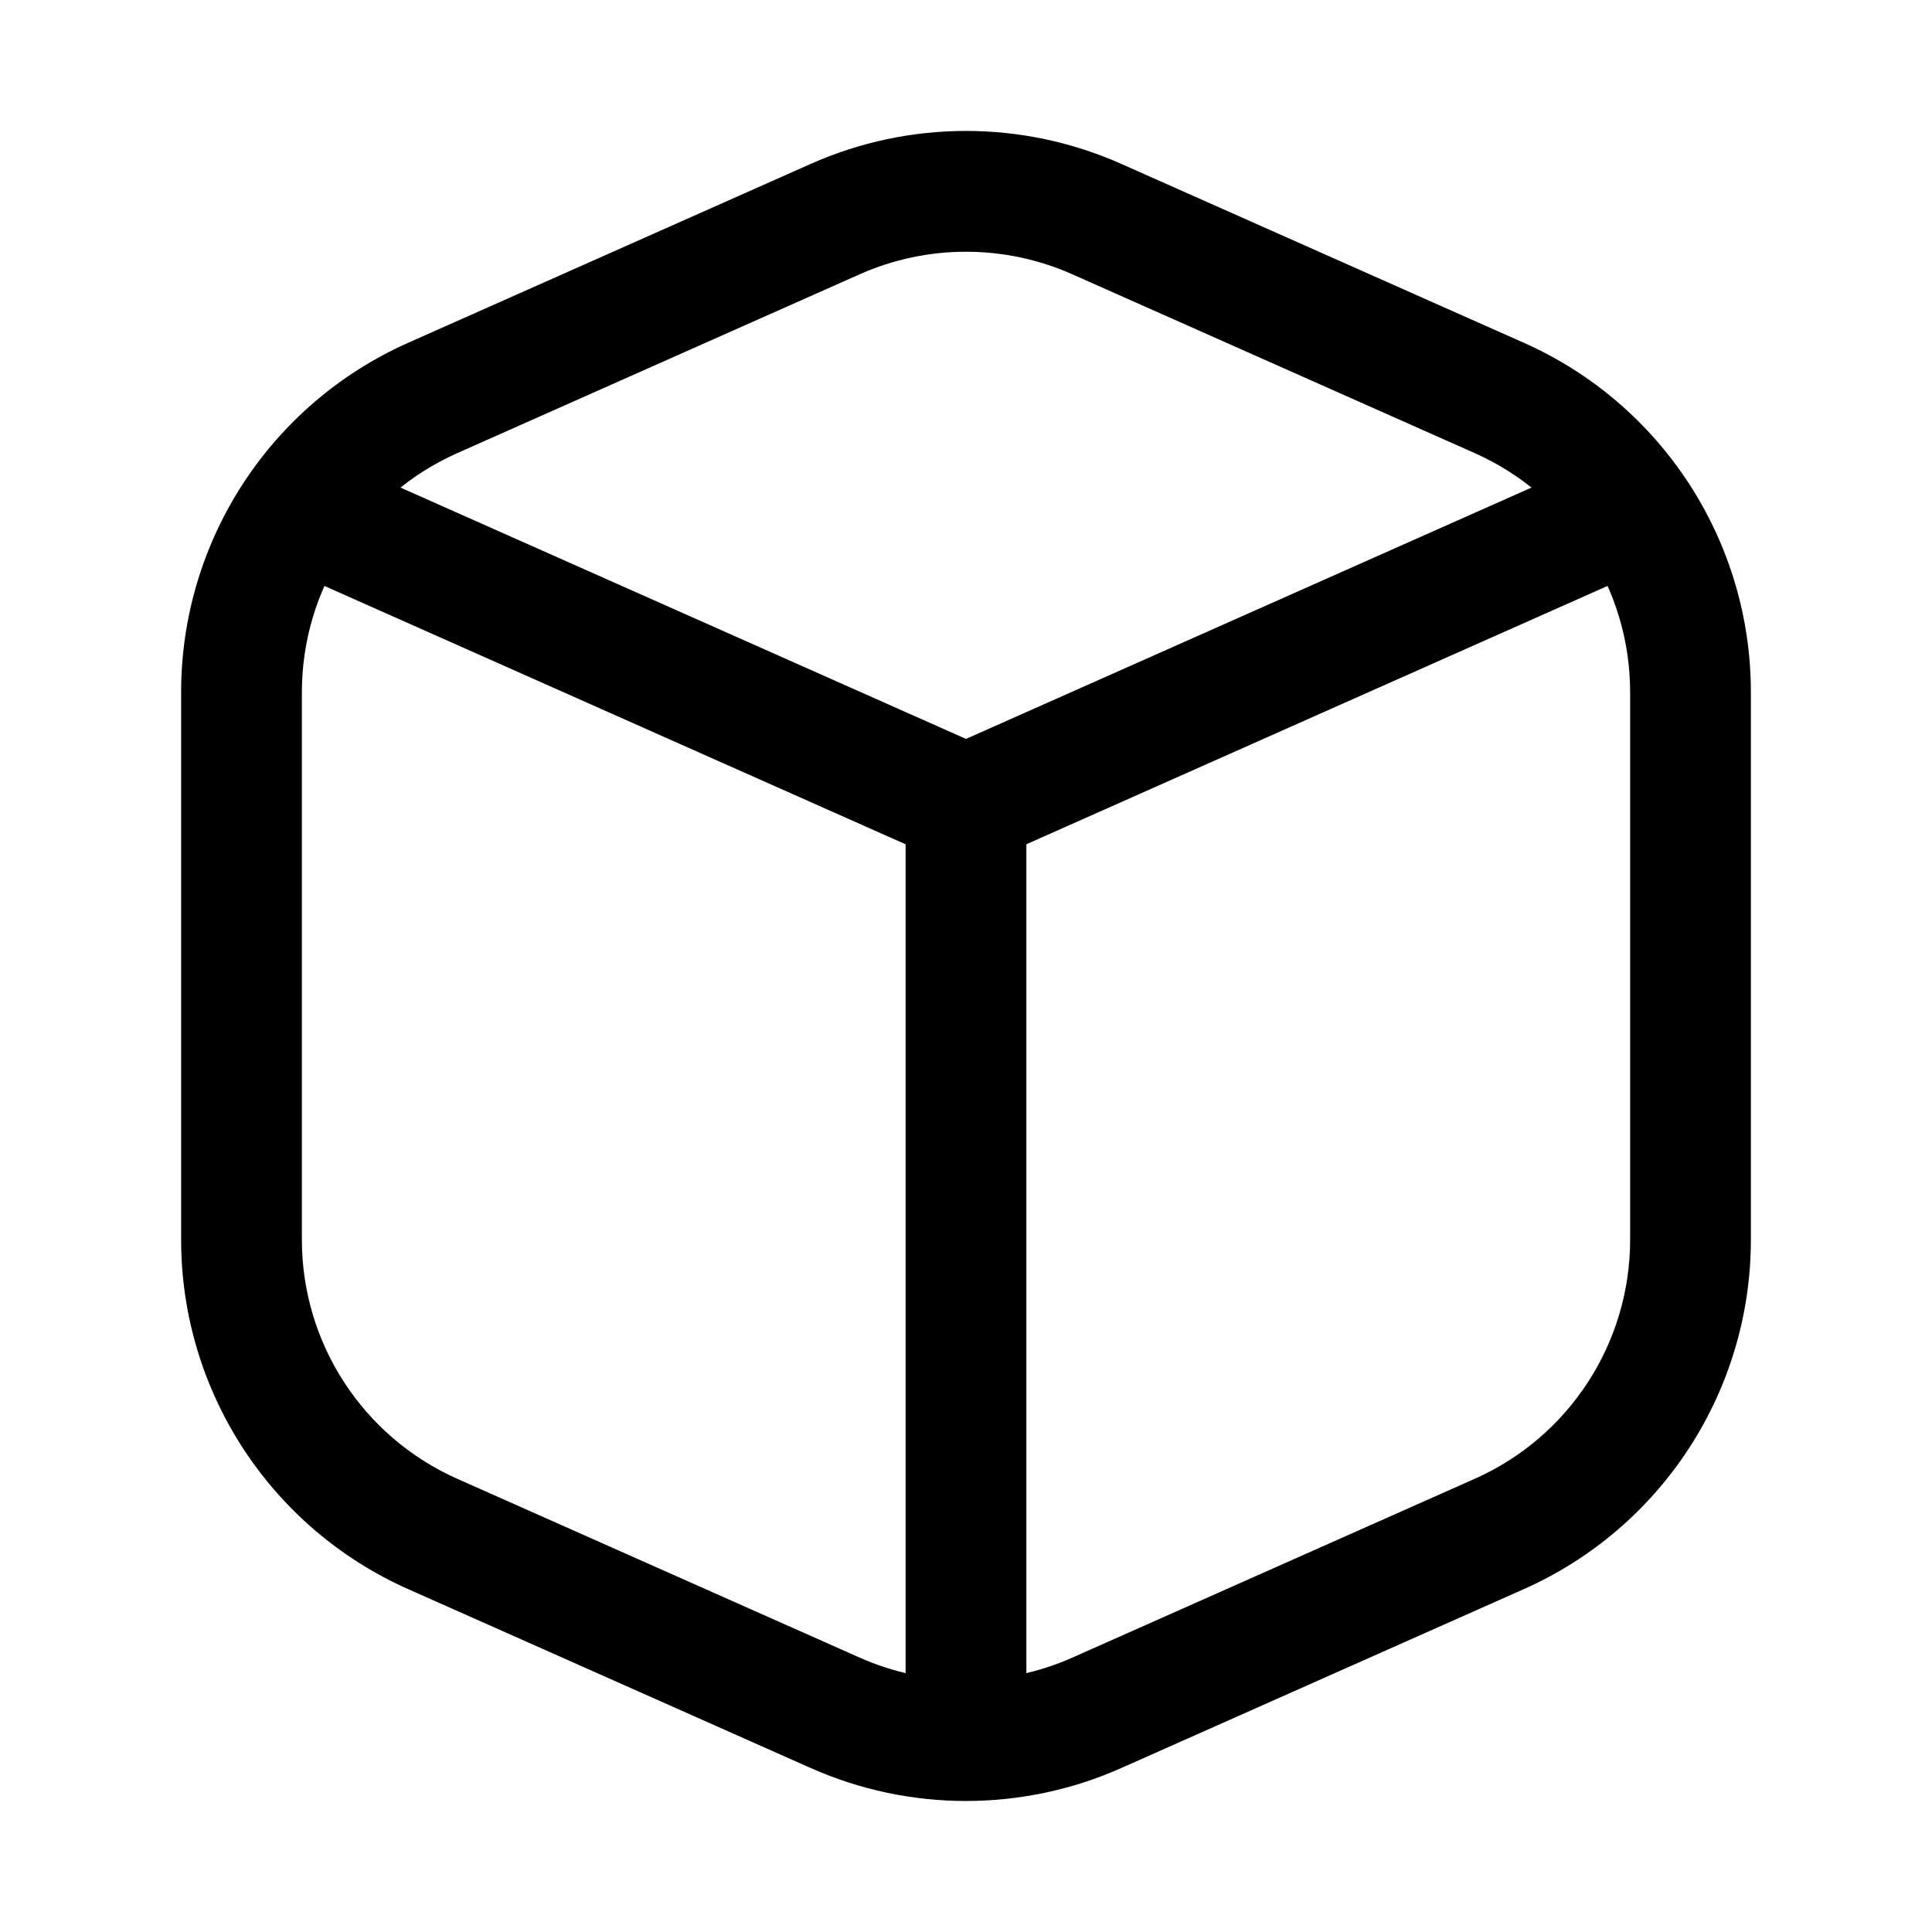 <svg fill="none" height="512" viewBox="0 0 24 24" width="512" xmlns="http://www.w3.org/2000/svg"><g clip-rule="evenodd" fill="rgb(0,0,0)" fill-rule="evenodd"><path d="m3.315 6.14c.168-.379.611-.549.99-.381l7.695 3.42 7.695-3.42c.379-.168.822.002.99.381.168.379-.002.822-.381.99l-8 3.556c-.194.086-.415.086-.609 0l-8-3.556c-.379-.168-.549-.611-.381-.99z"/><path d="m10.071 2.036c1.228-.546 2.63-.546 3.858 0l5 2.222c1.715.762 2.821 2.463 2.821 4.341v6.801c0 1.877-1.105 3.578-2.821 4.341l-5 2.222c-1.228.546-2.63.546-3.858 0l-5-2.222c-1.715-.762-2.821-2.463-2.821-4.341v-6.801c0-1.877 1.105-3.578 2.821-4.341zm3.249 1.371c-.84-.373-1.8-.373-2.64 0l-5 2.222c-1.174.522-1.93 1.686-1.93 2.97v6.801c0 1.284.756 2.448 1.93 2.97l5 2.222c.84.373 1.8.373 2.64 0l5-2.222c1.174-.522 1.93-1.685 1.93-2.97v-6.801c0-1.284-.756-2.448-1.93-2.97z"/><path d="m12 9.25c.414 0 .75.336.75.75v11c0 .414-.336.75-.75.75s-.75-.336-.75-.75v-11c0-.414.336-.75.75-.75z"/></g></svg>